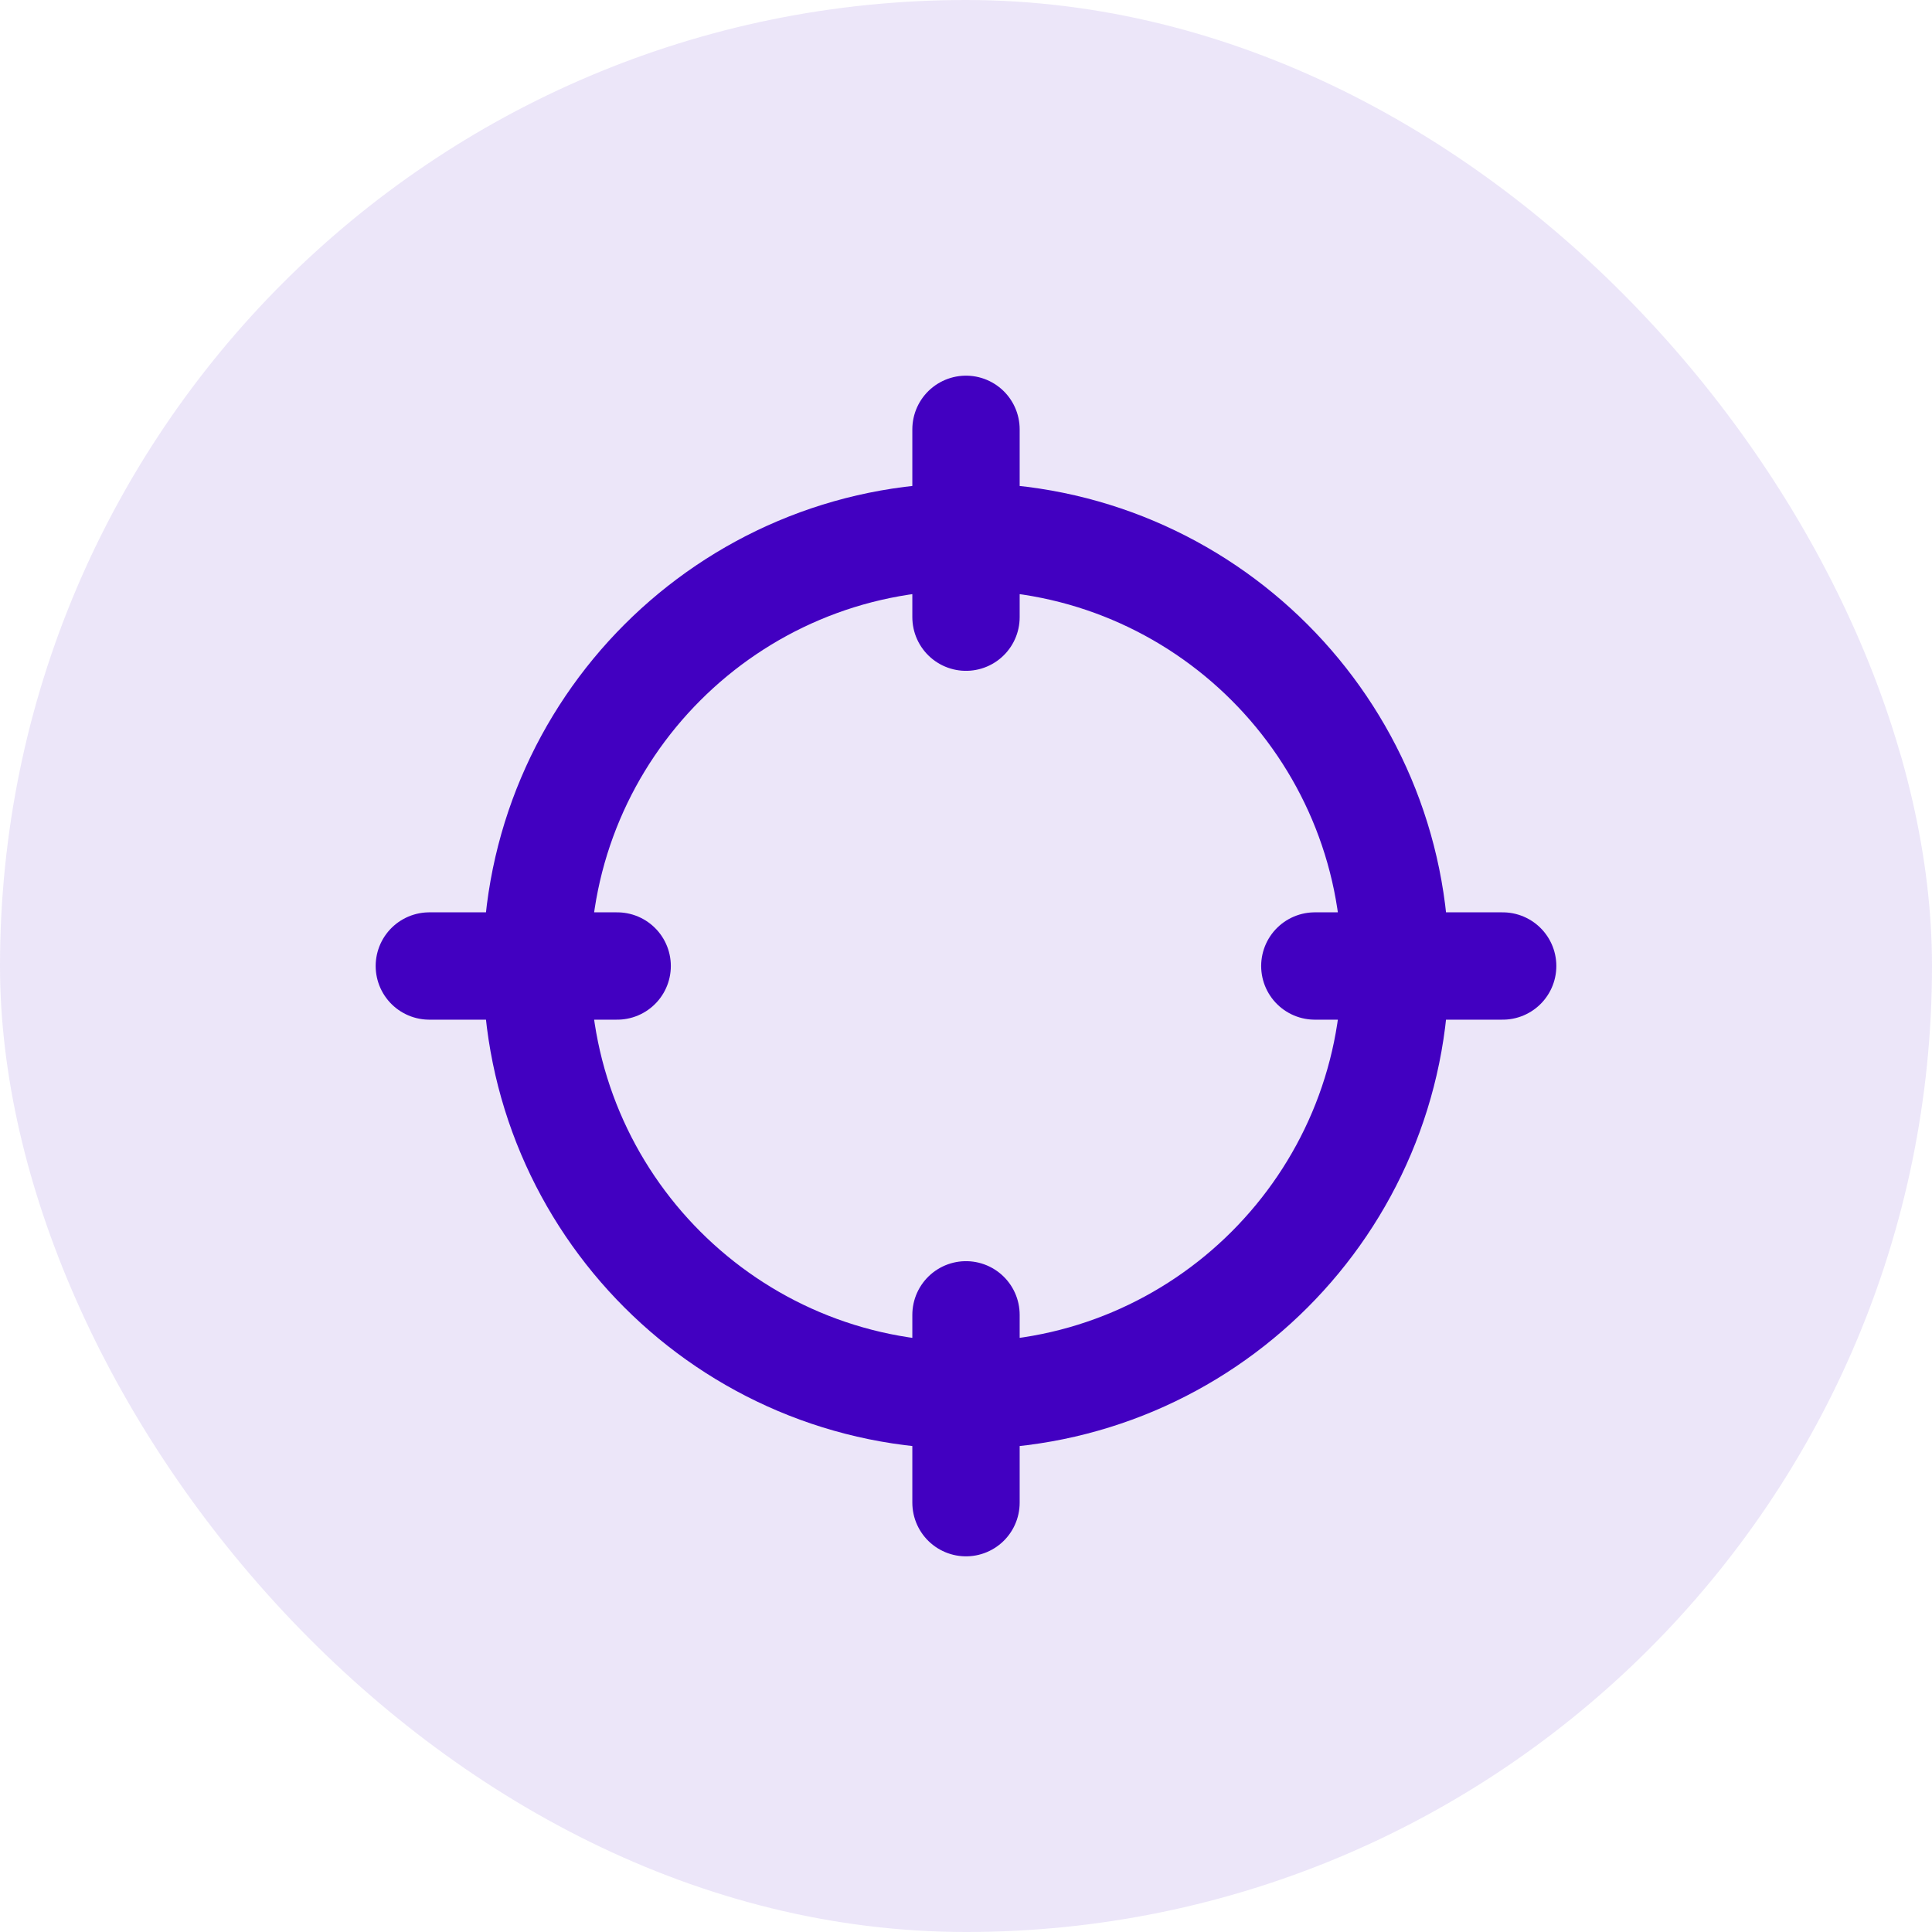 <svg width="54" height="54" viewBox="0 0 54 54" fill="none" xmlns="http://www.w3.org/2000/svg">
<rect width="54" height="54" rx="27" fill="#4200C1" fill-opacity="0.1"/>
<path d="M27 17.25V12M27 42V36.75M36.75 27H42M12 27H17.25M39 27C39 33.627 33.627 39 27 39C20.373 39 15 33.627 15 27C15 20.373 20.373 15 27 15C33.627 15 39 20.373 39 27Z" stroke="#4200C1" stroke-width="3" stroke-linecap="round"/>
</svg>
